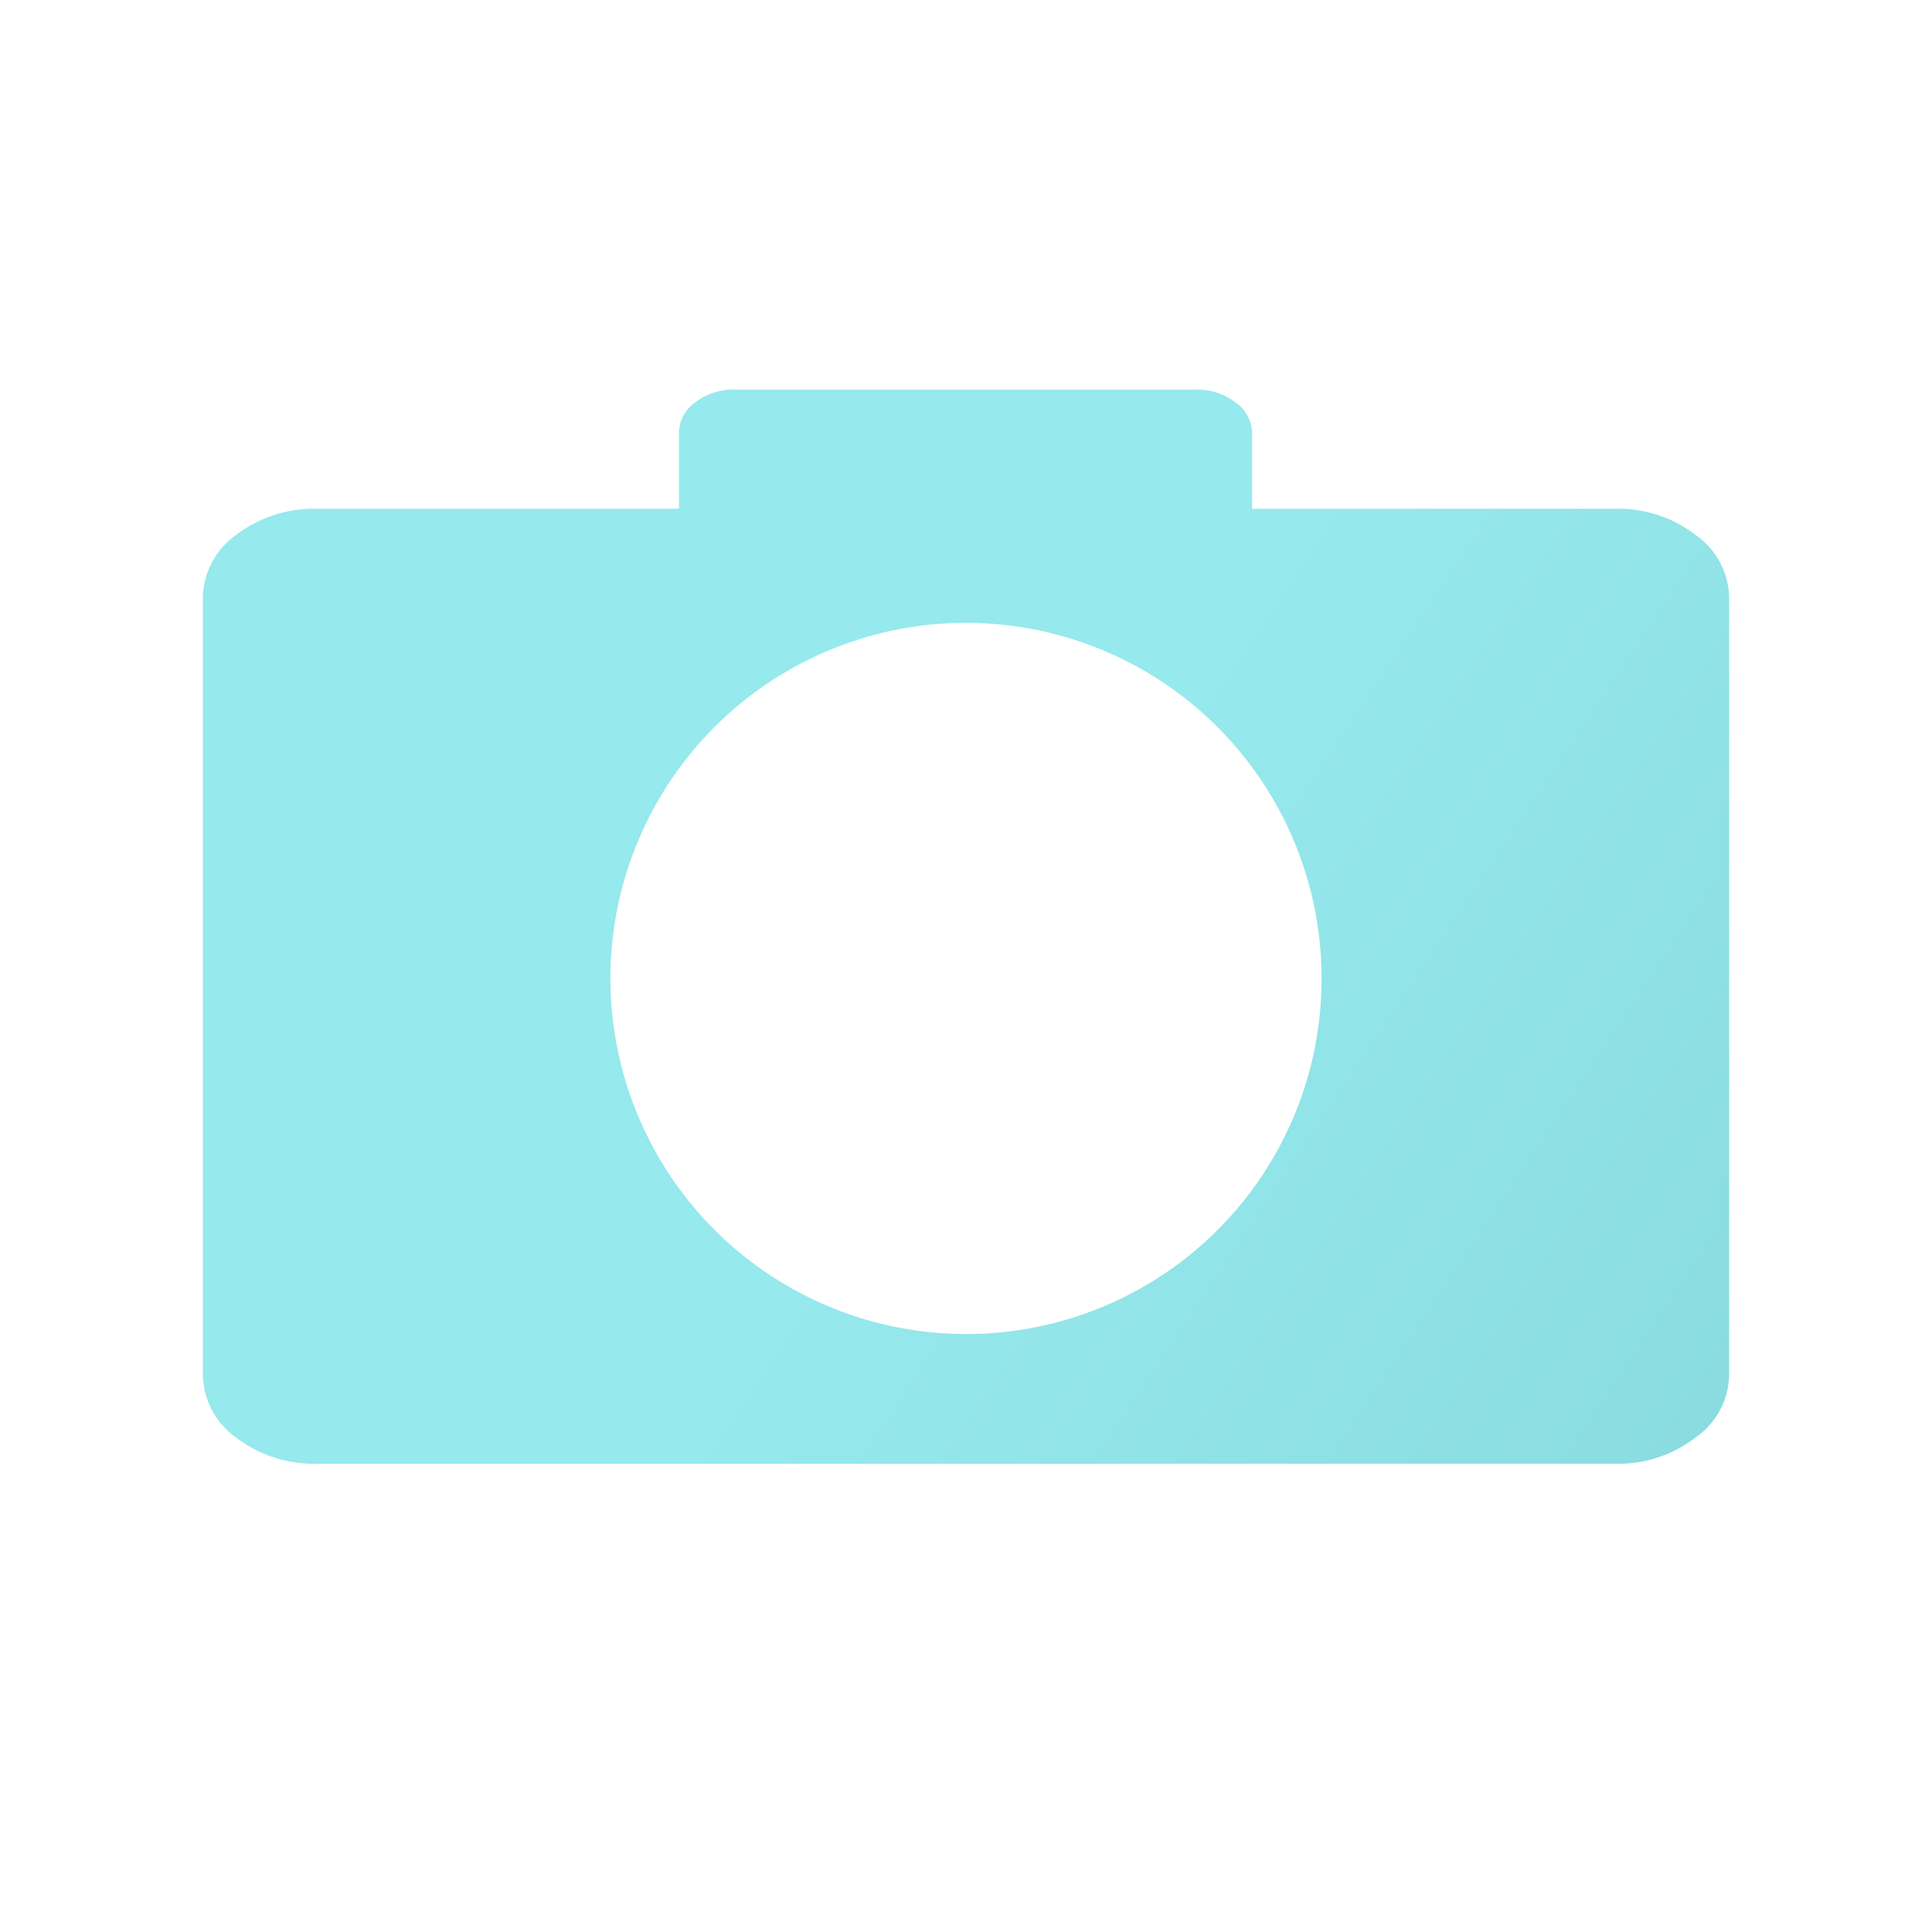 <?xml version="1.0" encoding="utf-8"?>
<svg id="Layer_1" xmlns="http://www.w3.org/2000/svg" xmlns:xlink="http://www.w3.org/1999/xlink" viewBox="0 0 42 42">
  <defs>
    <style>.cls-1{fill:url(#linear-gradient);}</style>
    <linearGradient id="linear-gradient" x1="21.25" y1="21.62" x2="41.22" y2="34.92" gradientUnits="userSpaceOnUse">
      <stop offset="0" stop-color="#96e9ed" />
      <stop offset="1" stop-color="#86d8dc" />
    </linearGradient>
  </defs>
  <path class="cls-1" d="M36.86,11.63a2.75,2.75,0,0,0-1.76-.57H27.22V9.44a.83.83,0,0,0-.36-.69A1.36,1.36,0,0,0,26,8.47H16a1.37,1.37,0,0,0-.89.28.82.82,0,0,0-.35.69v1.62H6.9a2.8,2.8,0,0,0-1.77.57A1.71,1.71,0,0,0,4.41,13V29.87a1.71,1.71,0,0,0,.72,1.38,2.8,2.8,0,0,0,1.77.57H35.1a2.75,2.75,0,0,0,1.76-.57,1.69,1.69,0,0,0,.73-1.38V13A1.69,1.69,0,0,0,36.86,11.63ZM21,29a7.73,7.73,0,1,1,7.73-7.72A7.72,7.72,0,0,1,21,29Z" />
</svg>